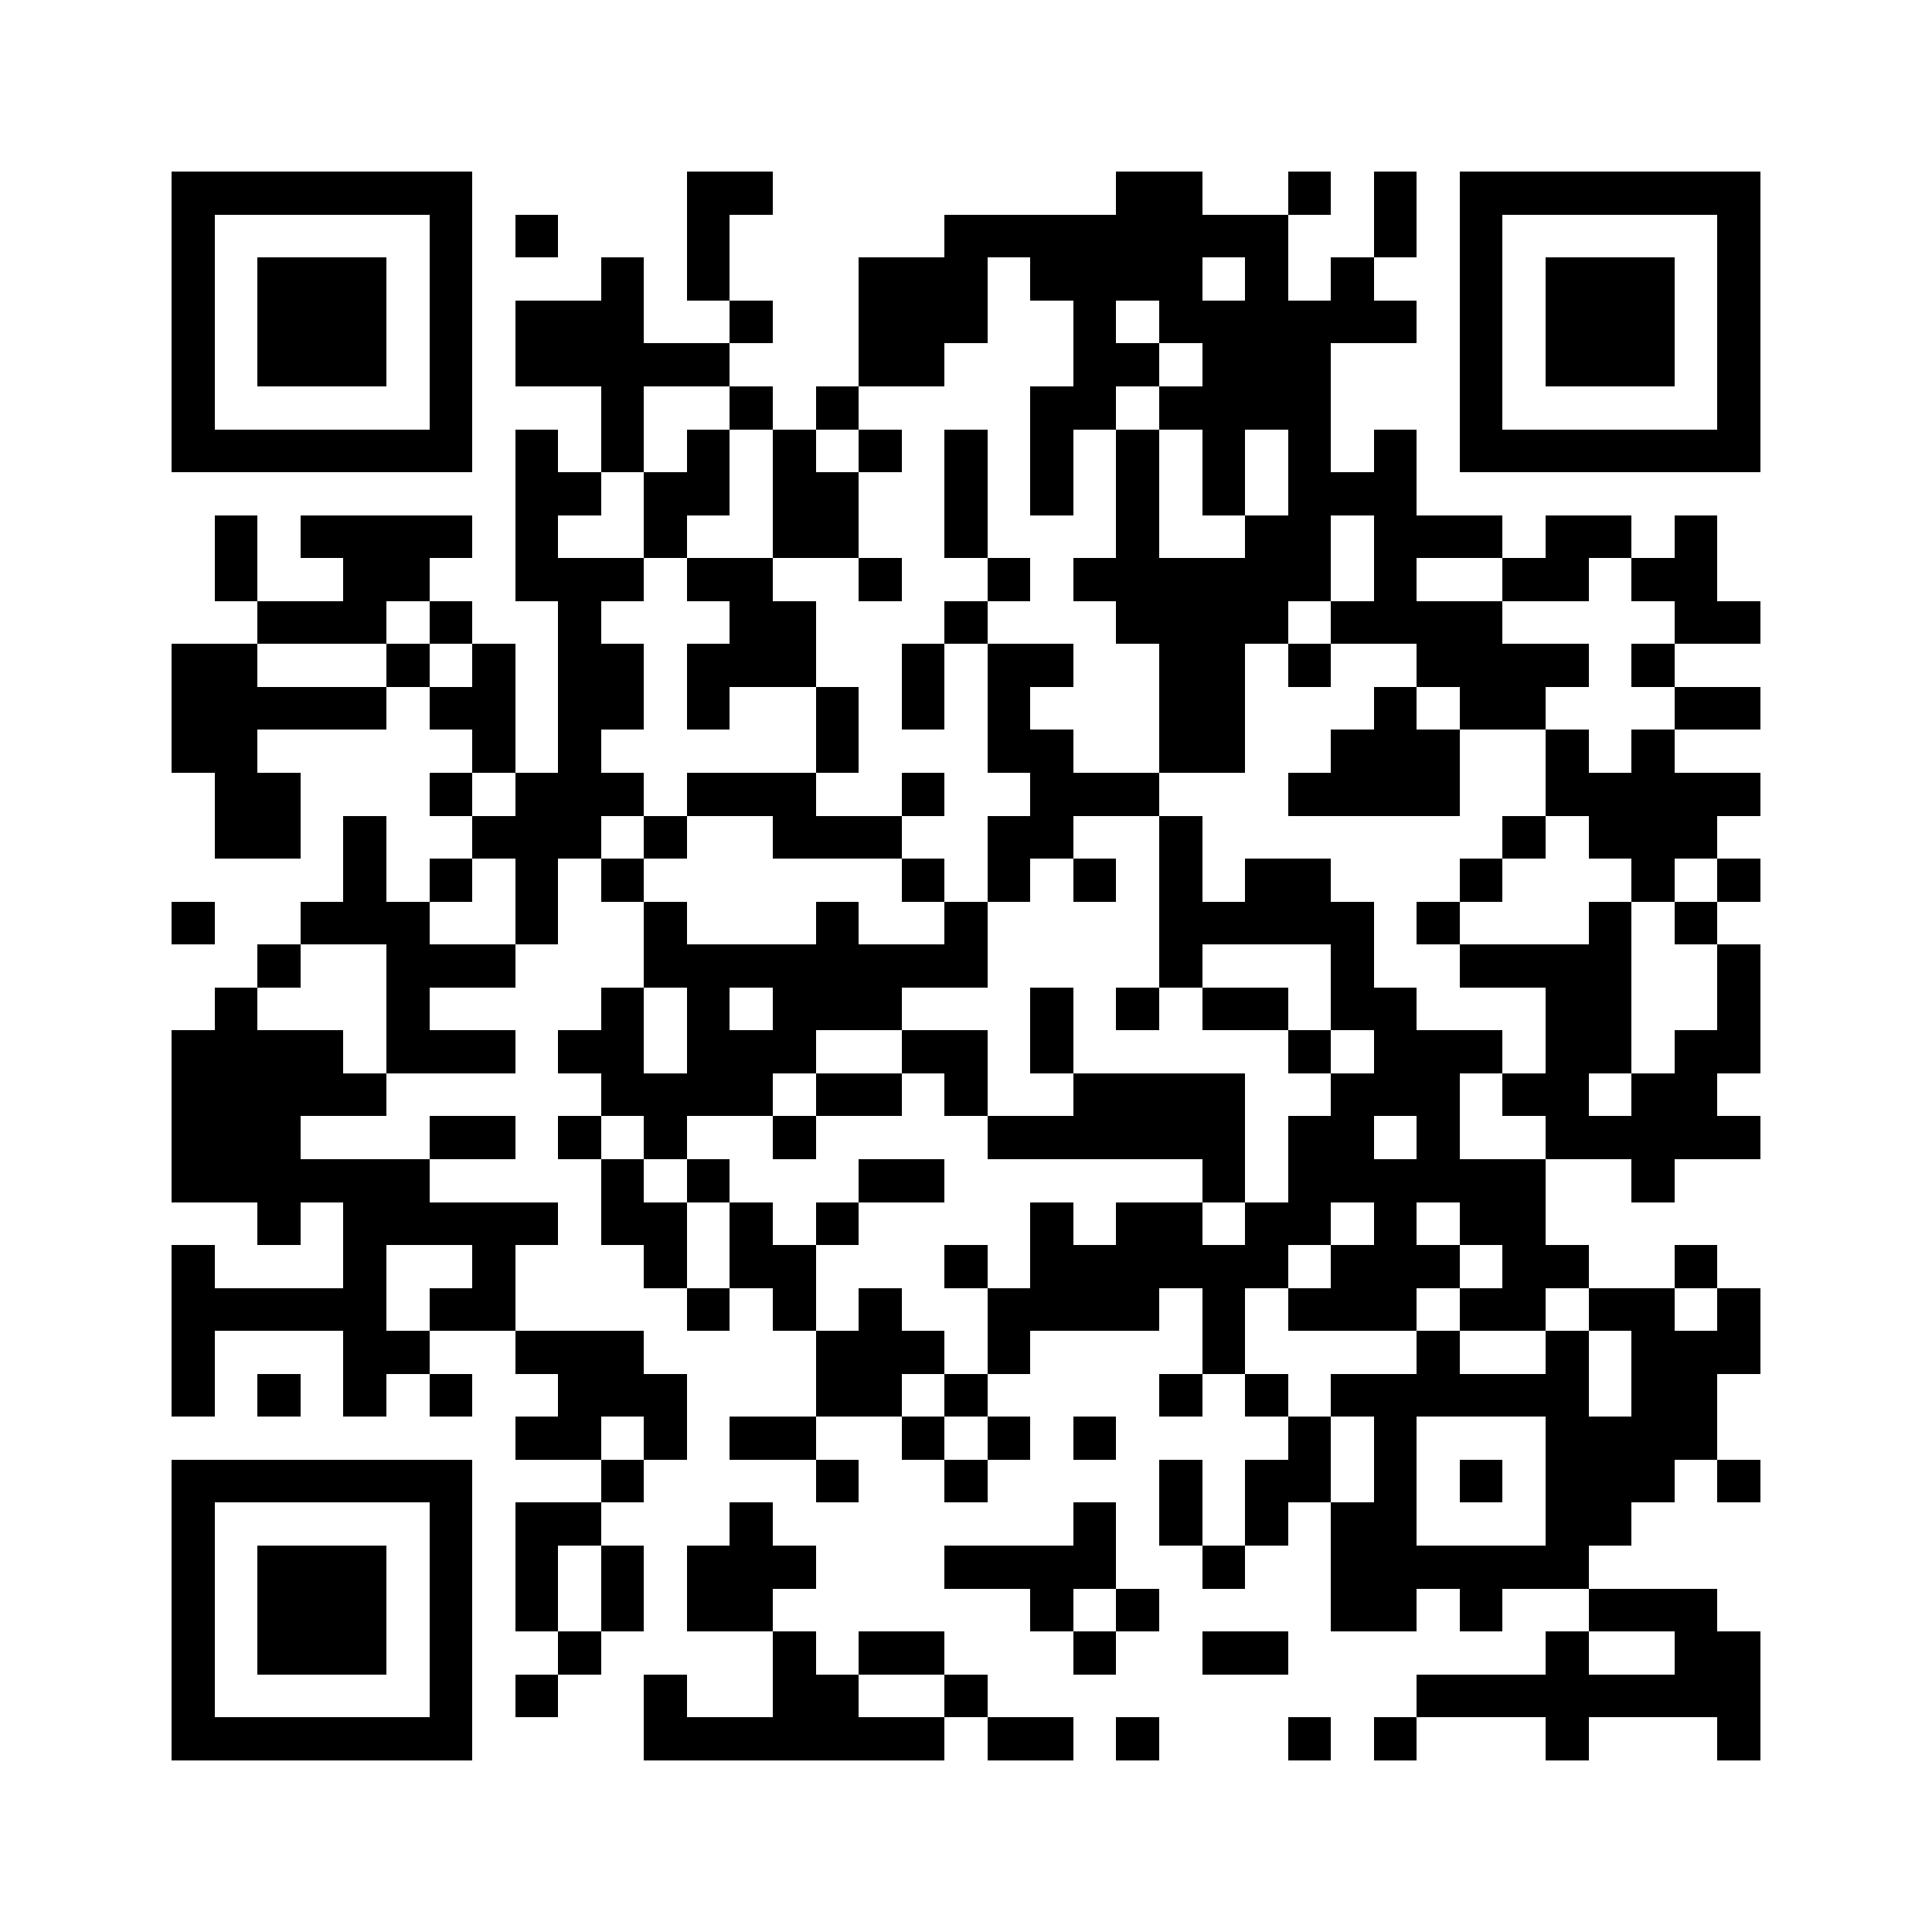 <svg xmlns="http://www.w3.org/2000/svg" viewBox="0 0 45 45" shape-rendering="crispEdges" width="900" height="900">
<rect x="0" y="0" width="45" height="45" fill="#FFF"/>
<path fill="#000" d="M4 4h7v1h-7zM16 4h2v1h-2zM26 4h2v1h-2zM30 4h1v1h-1zM32 4h1v1h-1zM34 4h7v1h-7zM4 5h1v1h-1zM10 5h1v1h-1zM12 5h1v1h-1zM16 5h1v1h-1zM22 5h8v1h-8zM32 5h1v1h-1zM34 5h1v1h-1zM40 5h1v1h-1zM4 6h1v1h-1zM6 6h3v1h-3zM10 6h1v1h-1zM14 6h1v1h-1zM16 6h1v1h-1zM20 6h3v1h-3zM24 6h4v1h-4zM29 6h1v1h-1zM31 6h1v1h-1zM34 6h1v1h-1zM36 6h3v1h-3zM40 6h1v1h-1zM4 7h1v1h-1zM6 7h3v1h-3zM10 7h1v1h-1zM12 7h3v1h-3zM17 7h1v1h-1zM20 7h3v1h-3zM25 7h1v1h-1zM27 7h6v1h-6zM34 7h1v1h-1zM36 7h3v1h-3zM40 7h1v1h-1zM4 8h1v1h-1zM6 8h3v1h-3zM10 8h1v1h-1zM12 8h5v1h-5zM20 8h2v1h-2zM25 8h2v1h-2zM28 8h3v1h-3zM34 8h1v1h-1zM36 8h3v1h-3zM40 8h1v1h-1zM4 9h1v1h-1zM10 9h1v1h-1zM14 9h1v1h-1zM17 9h1v1h-1zM19 9h1v1h-1zM24 9h2v1h-2zM27 9h4v1h-4zM34 9h1v1h-1zM40 9h1v1h-1zM4 10h7v1h-7zM12 10h1v1h-1zM14 10h1v1h-1zM16 10h1v1h-1zM18 10h1v1h-1zM20 10h1v1h-1zM22 10h1v1h-1zM24 10h1v1h-1zM26 10h1v1h-1zM28 10h1v1h-1zM30 10h1v1h-1zM32 10h1v1h-1zM34 10h7v1h-7zM12 11h2v1h-2zM15 11h2v1h-2zM18 11h2v1h-2zM22 11h1v1h-1zM24 11h1v1h-1zM26 11h1v1h-1zM28 11h1v1h-1zM30 11h3v1h-3zM5 12h1v1h-1zM7 12h4v1h-4zM12 12h1v1h-1zM15 12h1v1h-1zM18 12h2v1h-2zM22 12h1v1h-1zM26 12h1v1h-1zM29 12h2v1h-2zM32 12h3v1h-3zM36 12h2v1h-2zM39 12h1v1h-1zM5 13h1v1h-1zM8 13h2v1h-2zM12 13h3v1h-3zM16 13h2v1h-2zM20 13h1v1h-1zM23 13h1v1h-1zM25 13h6v1h-6zM32 13h1v1h-1zM35 13h2v1h-2zM38 13h2v1h-2zM6 14h3v1h-3zM10 14h1v1h-1zM13 14h1v1h-1zM17 14h2v1h-2zM22 14h1v1h-1zM26 14h4v1h-4zM31 14h4v1h-4zM39 14h2v1h-2zM4 15h2v1h-2zM9 15h1v1h-1zM11 15h1v1h-1zM13 15h2v1h-2zM16 15h3v1h-3zM21 15h1v1h-1zM23 15h2v1h-2zM27 15h2v1h-2zM30 15h1v1h-1zM33 15h4v1h-4zM38 15h1v1h-1zM4 16h5v1h-5zM10 16h2v1h-2zM13 16h2v1h-2zM16 16h1v1h-1zM19 16h1v1h-1zM21 16h1v1h-1zM23 16h1v1h-1zM27 16h2v1h-2zM32 16h1v1h-1zM34 16h2v1h-2zM39 16h2v1h-2zM4 17h2v1h-2zM11 17h1v1h-1zM13 17h1v1h-1zM19 17h1v1h-1zM23 17h2v1h-2zM27 17h2v1h-2zM31 17h3v1h-3zM36 17h1v1h-1zM38 17h1v1h-1zM5 18h2v1h-2zM10 18h1v1h-1zM12 18h3v1h-3zM16 18h3v1h-3zM21 18h1v1h-1zM24 18h3v1h-3zM30 18h4v1h-4zM36 18h5v1h-5zM5 19h2v1h-2zM8 19h1v1h-1zM11 19h3v1h-3zM15 19h1v1h-1zM18 19h3v1h-3zM23 19h2v1h-2zM27 19h1v1h-1zM35 19h1v1h-1zM37 19h3v1h-3zM8 20h1v1h-1zM10 20h1v1h-1zM12 20h1v1h-1zM14 20h1v1h-1zM21 20h1v1h-1zM23 20h1v1h-1zM25 20h1v1h-1zM27 20h1v1h-1zM29 20h2v1h-2zM34 20h1v1h-1zM38 20h1v1h-1zM40 20h1v1h-1zM4 21h1v1h-1zM7 21h3v1h-3zM12 21h1v1h-1zM15 21h1v1h-1zM19 21h1v1h-1zM22 21h1v1h-1zM27 21h5v1h-5zM33 21h1v1h-1zM37 21h1v1h-1zM39 21h1v1h-1zM6 22h1v1h-1zM9 22h3v1h-3zM15 22h8v1h-8zM27 22h1v1h-1zM31 22h1v1h-1zM34 22h4v1h-4zM40 22h1v1h-1zM5 23h1v1h-1zM9 23h1v1h-1zM14 23h1v1h-1zM16 23h1v1h-1zM18 23h3v1h-3zM24 23h1v1h-1zM26 23h1v1h-1zM28 23h2v1h-2zM31 23h2v1h-2zM36 23h2v1h-2zM40 23h1v1h-1zM4 24h4v1h-4zM9 24h3v1h-3zM13 24h2v1h-2zM16 24h3v1h-3zM21 24h2v1h-2zM24 24h1v1h-1zM30 24h1v1h-1zM32 24h3v1h-3zM36 24h2v1h-2zM39 24h2v1h-2zM4 25h5v1h-5zM14 25h4v1h-4zM19 25h2v1h-2zM22 25h1v1h-1zM25 25h4v1h-4zM31 25h3v1h-3zM35 25h2v1h-2zM38 25h2v1h-2zM4 26h3v1h-3zM10 26h2v1h-2zM13 26h1v1h-1zM15 26h1v1h-1zM18 26h1v1h-1zM23 26h6v1h-6zM30 26h2v1h-2zM33 26h1v1h-1zM36 26h5v1h-5zM4 27h6v1h-6zM14 27h1v1h-1zM16 27h1v1h-1zM20 27h2v1h-2zM28 27h1v1h-1zM30 27h6v1h-6zM38 27h1v1h-1zM6 28h1v1h-1zM8 28h5v1h-5zM14 28h2v1h-2zM17 28h1v1h-1zM19 28h1v1h-1zM24 28h1v1h-1zM26 28h2v1h-2zM29 28h2v1h-2zM32 28h1v1h-1zM34 28h2v1h-2zM4 29h1v1h-1zM8 29h1v1h-1zM11 29h1v1h-1zM15 29h1v1h-1zM17 29h2v1h-2zM22 29h1v1h-1zM24 29h6v1h-6zM31 29h3v1h-3zM35 29h2v1h-2zM39 29h1v1h-1zM4 30h5v1h-5zM10 30h2v1h-2zM16 30h1v1h-1zM18 30h1v1h-1zM20 30h1v1h-1zM23 30h4v1h-4zM28 30h1v1h-1zM30 30h3v1h-3zM34 30h2v1h-2zM37 30h2v1h-2zM40 30h1v1h-1zM4 31h1v1h-1zM8 31h2v1h-2zM12 31h3v1h-3zM19 31h3v1h-3zM23 31h1v1h-1zM28 31h1v1h-1zM33 31h1v1h-1zM36 31h1v1h-1zM38 31h3v1h-3zM4 32h1v1h-1zM6 32h1v1h-1zM8 32h1v1h-1zM10 32h1v1h-1zM13 32h3v1h-3zM19 32h2v1h-2zM22 32h1v1h-1zM27 32h1v1h-1zM29 32h1v1h-1zM31 32h6v1h-6zM38 32h2v1h-2zM12 33h2v1h-2zM15 33h1v1h-1zM17 33h2v1h-2zM21 33h1v1h-1zM23 33h1v1h-1zM25 33h1v1h-1zM30 33h1v1h-1zM32 33h1v1h-1zM36 33h4v1h-4zM4 34h7v1h-7zM14 34h1v1h-1zM19 34h1v1h-1zM22 34h1v1h-1zM27 34h1v1h-1zM29 34h2v1h-2zM32 34h1v1h-1zM34 34h1v1h-1zM36 34h3v1h-3zM40 34h1v1h-1zM4 35h1v1h-1zM10 35h1v1h-1zM12 35h2v1h-2zM17 35h1v1h-1zM25 35h1v1h-1zM27 35h1v1h-1zM29 35h1v1h-1zM31 35h2v1h-2zM36 35h2v1h-2zM4 36h1v1h-1zM6 36h3v1h-3zM10 36h1v1h-1zM12 36h1v1h-1zM14 36h1v1h-1zM16 36h3v1h-3zM22 36h4v1h-4zM28 36h1v1h-1zM31 36h6v1h-6zM4 37h1v1h-1zM6 37h3v1h-3zM10 37h1v1h-1zM12 37h1v1h-1zM14 37h1v1h-1zM16 37h2v1h-2zM24 37h1v1h-1zM26 37h1v1h-1zM31 37h2v1h-2zM34 37h1v1h-1zM37 37h3v1h-3zM4 38h1v1h-1zM6 38h3v1h-3zM10 38h1v1h-1zM13 38h1v1h-1zM18 38h1v1h-1zM20 38h2v1h-2zM25 38h1v1h-1zM28 38h2v1h-2zM36 38h1v1h-1zM39 38h2v1h-2zM4 39h1v1h-1zM10 39h1v1h-1zM12 39h1v1h-1zM15 39h1v1h-1zM18 39h2v1h-2zM22 39h1v1h-1zM33 39h8v1h-8zM4 40h7v1h-7zM15 40h7v1h-7zM23 40h2v1h-2zM26 40h1v1h-1zM30 40h1v1h-1zM32 40h1v1h-1zM36 40h1v1h-1zM40 40h1v1h-1z"/>
</svg>